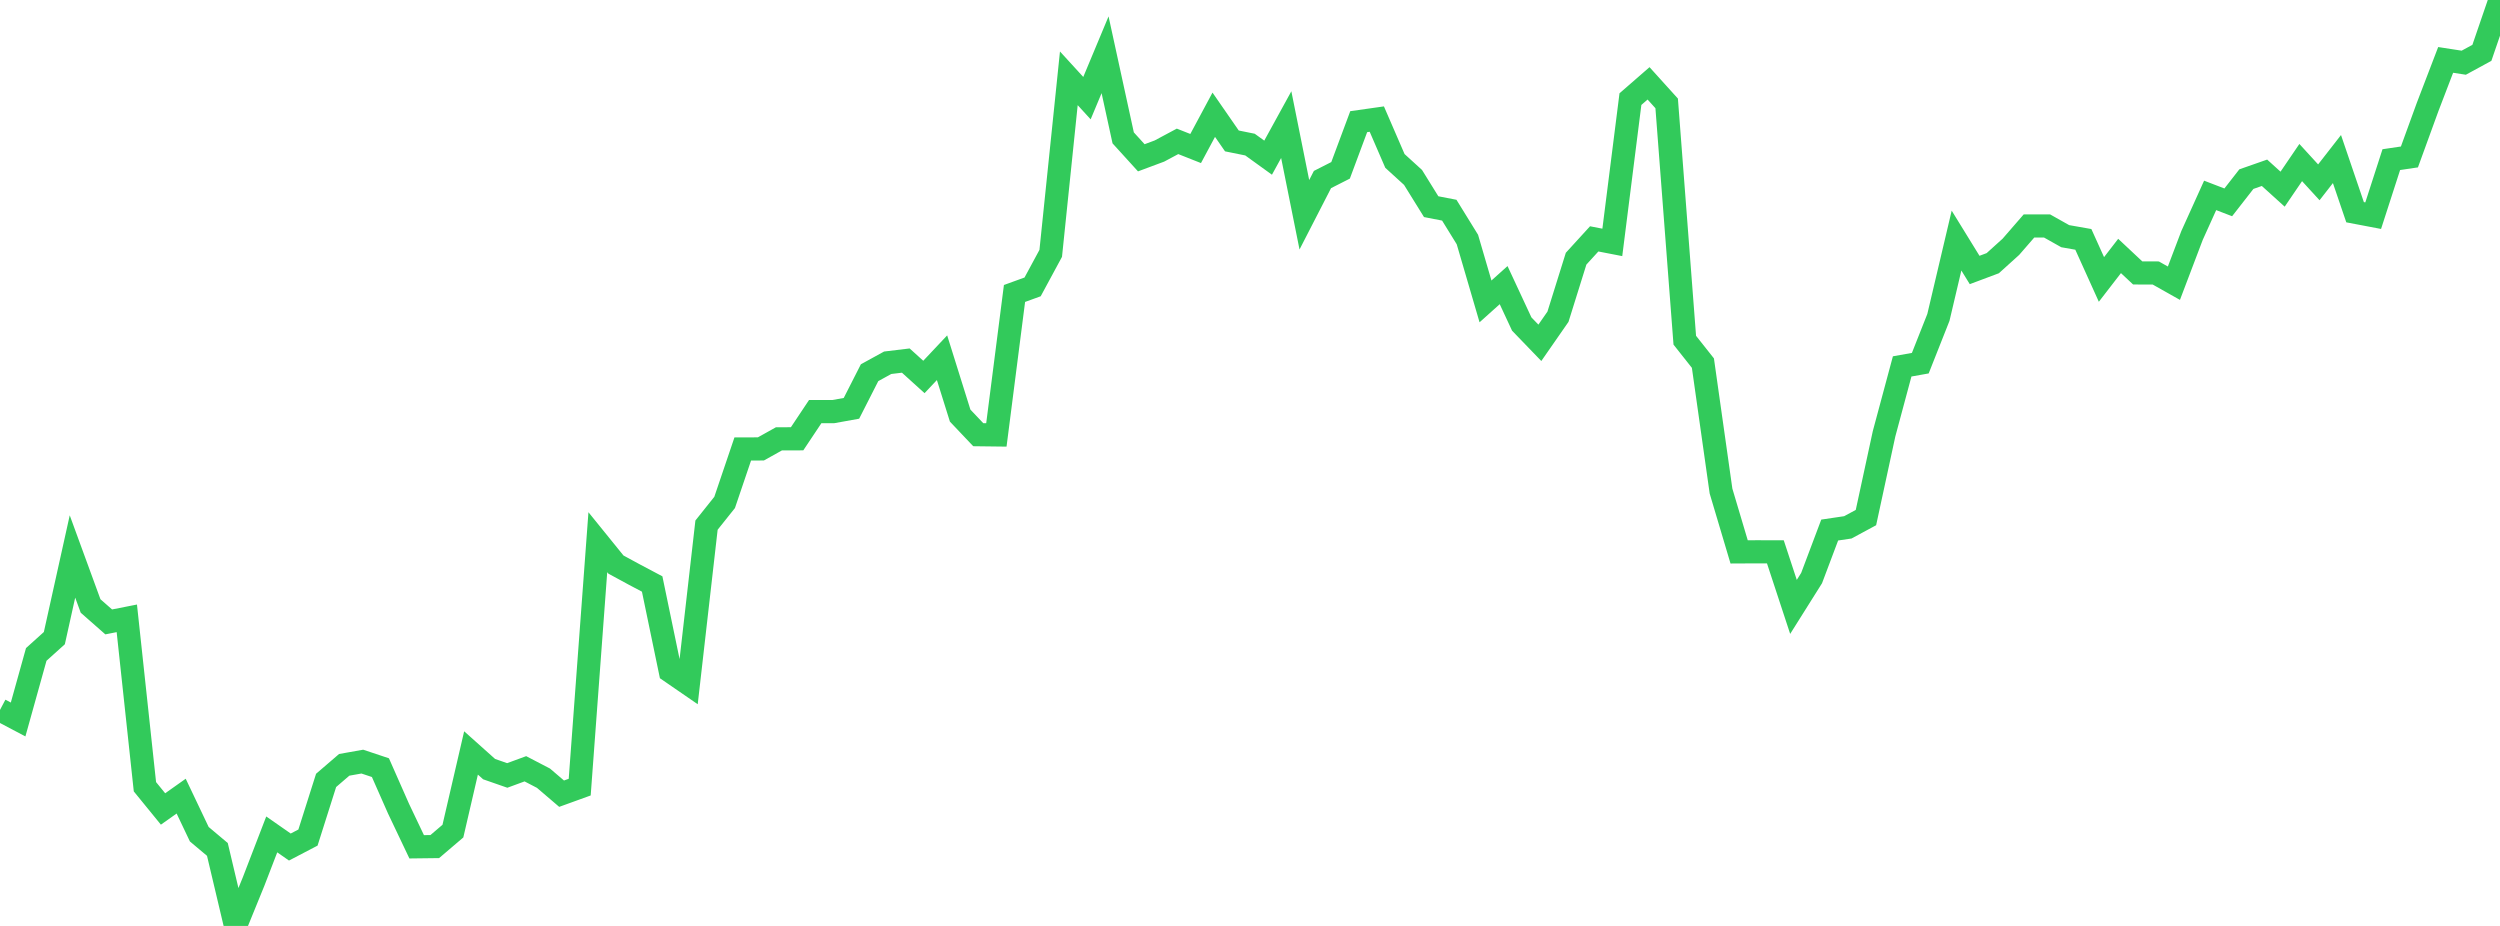 <?xml version="1.0" standalone="no"?>
<!DOCTYPE svg PUBLIC "-//W3C//DTD SVG 1.1//EN" "http://www.w3.org/Graphics/SVG/1.1/DTD/svg11.dtd">

<svg width="135" height="50" viewBox="0 0 135 50" preserveAspectRatio="none" 
  xmlns="http://www.w3.org/2000/svg"
  xmlns:xlink="http://www.w3.org/1999/xlink">


<polyline points="0.0, 38.336 0.978, 38.852 1.957, 35.34 2.935, 34.459 3.913, 30.049 4.891, 32.722 5.87, 33.583 6.848, 33.39 7.826, 42.484 8.804, 43.684 9.783, 42.991 10.761, 45.047 11.739, 45.869 12.717, 50.0 13.696, 47.598 14.674, 45.058 15.652, 45.74 16.63, 45.229 17.609, 42.142 18.587, 41.301 19.565, 41.127 20.543, 41.453 21.522, 43.671 22.5, 45.727 23.478, 45.715 24.457, 44.88 25.435, 40.659 26.413, 41.533 27.391, 41.874 28.37, 41.514 29.348, 42.023 30.326, 42.859 31.304, 42.505 32.283, 29.279 33.261, 30.487 34.239, 31.018 35.217, 31.536 36.196, 36.251 37.174, 36.924 38.152, 28.357 39.13, 27.131 40.109, 24.244 41.087, 24.242 42.065, 23.696 43.043, 23.695 44.022, 22.226 45.0, 22.226 45.978, 22.05 46.957, 20.126 47.935, 19.589 48.913, 19.471 49.891, 20.356 50.87, 19.317 51.848, 22.442 52.826, 23.474 53.804, 23.486 54.783, 15.847 55.761, 15.492 56.739, 13.682 57.717, 4.229 58.696, 5.3 59.674, 2.958 60.652, 7.445 61.63, 8.521 62.609, 8.156 63.587, 7.633 64.565, 8.02 65.543, 6.196 66.522, 7.61 67.5, 7.808 68.478, 8.514 69.457, 6.73 70.435, 11.598 71.413, 9.695 72.391, 9.198 73.37, 6.57 74.348, 6.431 75.326, 8.69 76.304, 9.581 77.283, 11.16 78.261, 11.35 79.239, 12.934 80.217, 16.276 81.196, 15.397 82.174, 17.498 83.152, 18.512 84.13, 17.104 85.109, 13.97 86.087, 12.899 87.065, 13.089 88.043, 5.353 89.022, 4.501 90.0, 5.583 90.978, 18.371 91.957, 19.608 92.935, 26.518 93.913, 29.802 94.891, 29.797 95.87, 29.8 96.848, 32.773 97.826, 31.217 98.804, 28.622 99.783, 28.477 100.761, 27.949 101.739, 23.426 102.717, 19.786 103.696, 19.611 104.674, 17.14 105.652, 12.991 106.63, 14.579 107.609, 14.212 108.587, 13.328 109.565, 12.202 110.543, 12.203 111.522, 12.754 112.5, 12.926 113.478, 15.09 114.457, 13.822 115.435, 14.738 116.413, 14.742 117.391, 15.293 118.37, 12.715 119.348, 10.551 120.326, 10.927 121.304, 9.673 122.283, 9.33 123.261, 10.215 124.239, 8.778 125.217, 9.846 126.196, 8.589 127.174, 11.46 128.152, 11.646 129.13, 8.62 130.109, 8.475 131.087, 5.788 132.065, 3.235 133.043, 3.386 134.022, 2.853 135.0, 0.0" fill="none" stroke="#32ca5b" stroke-width="1.25"/>

</svg>